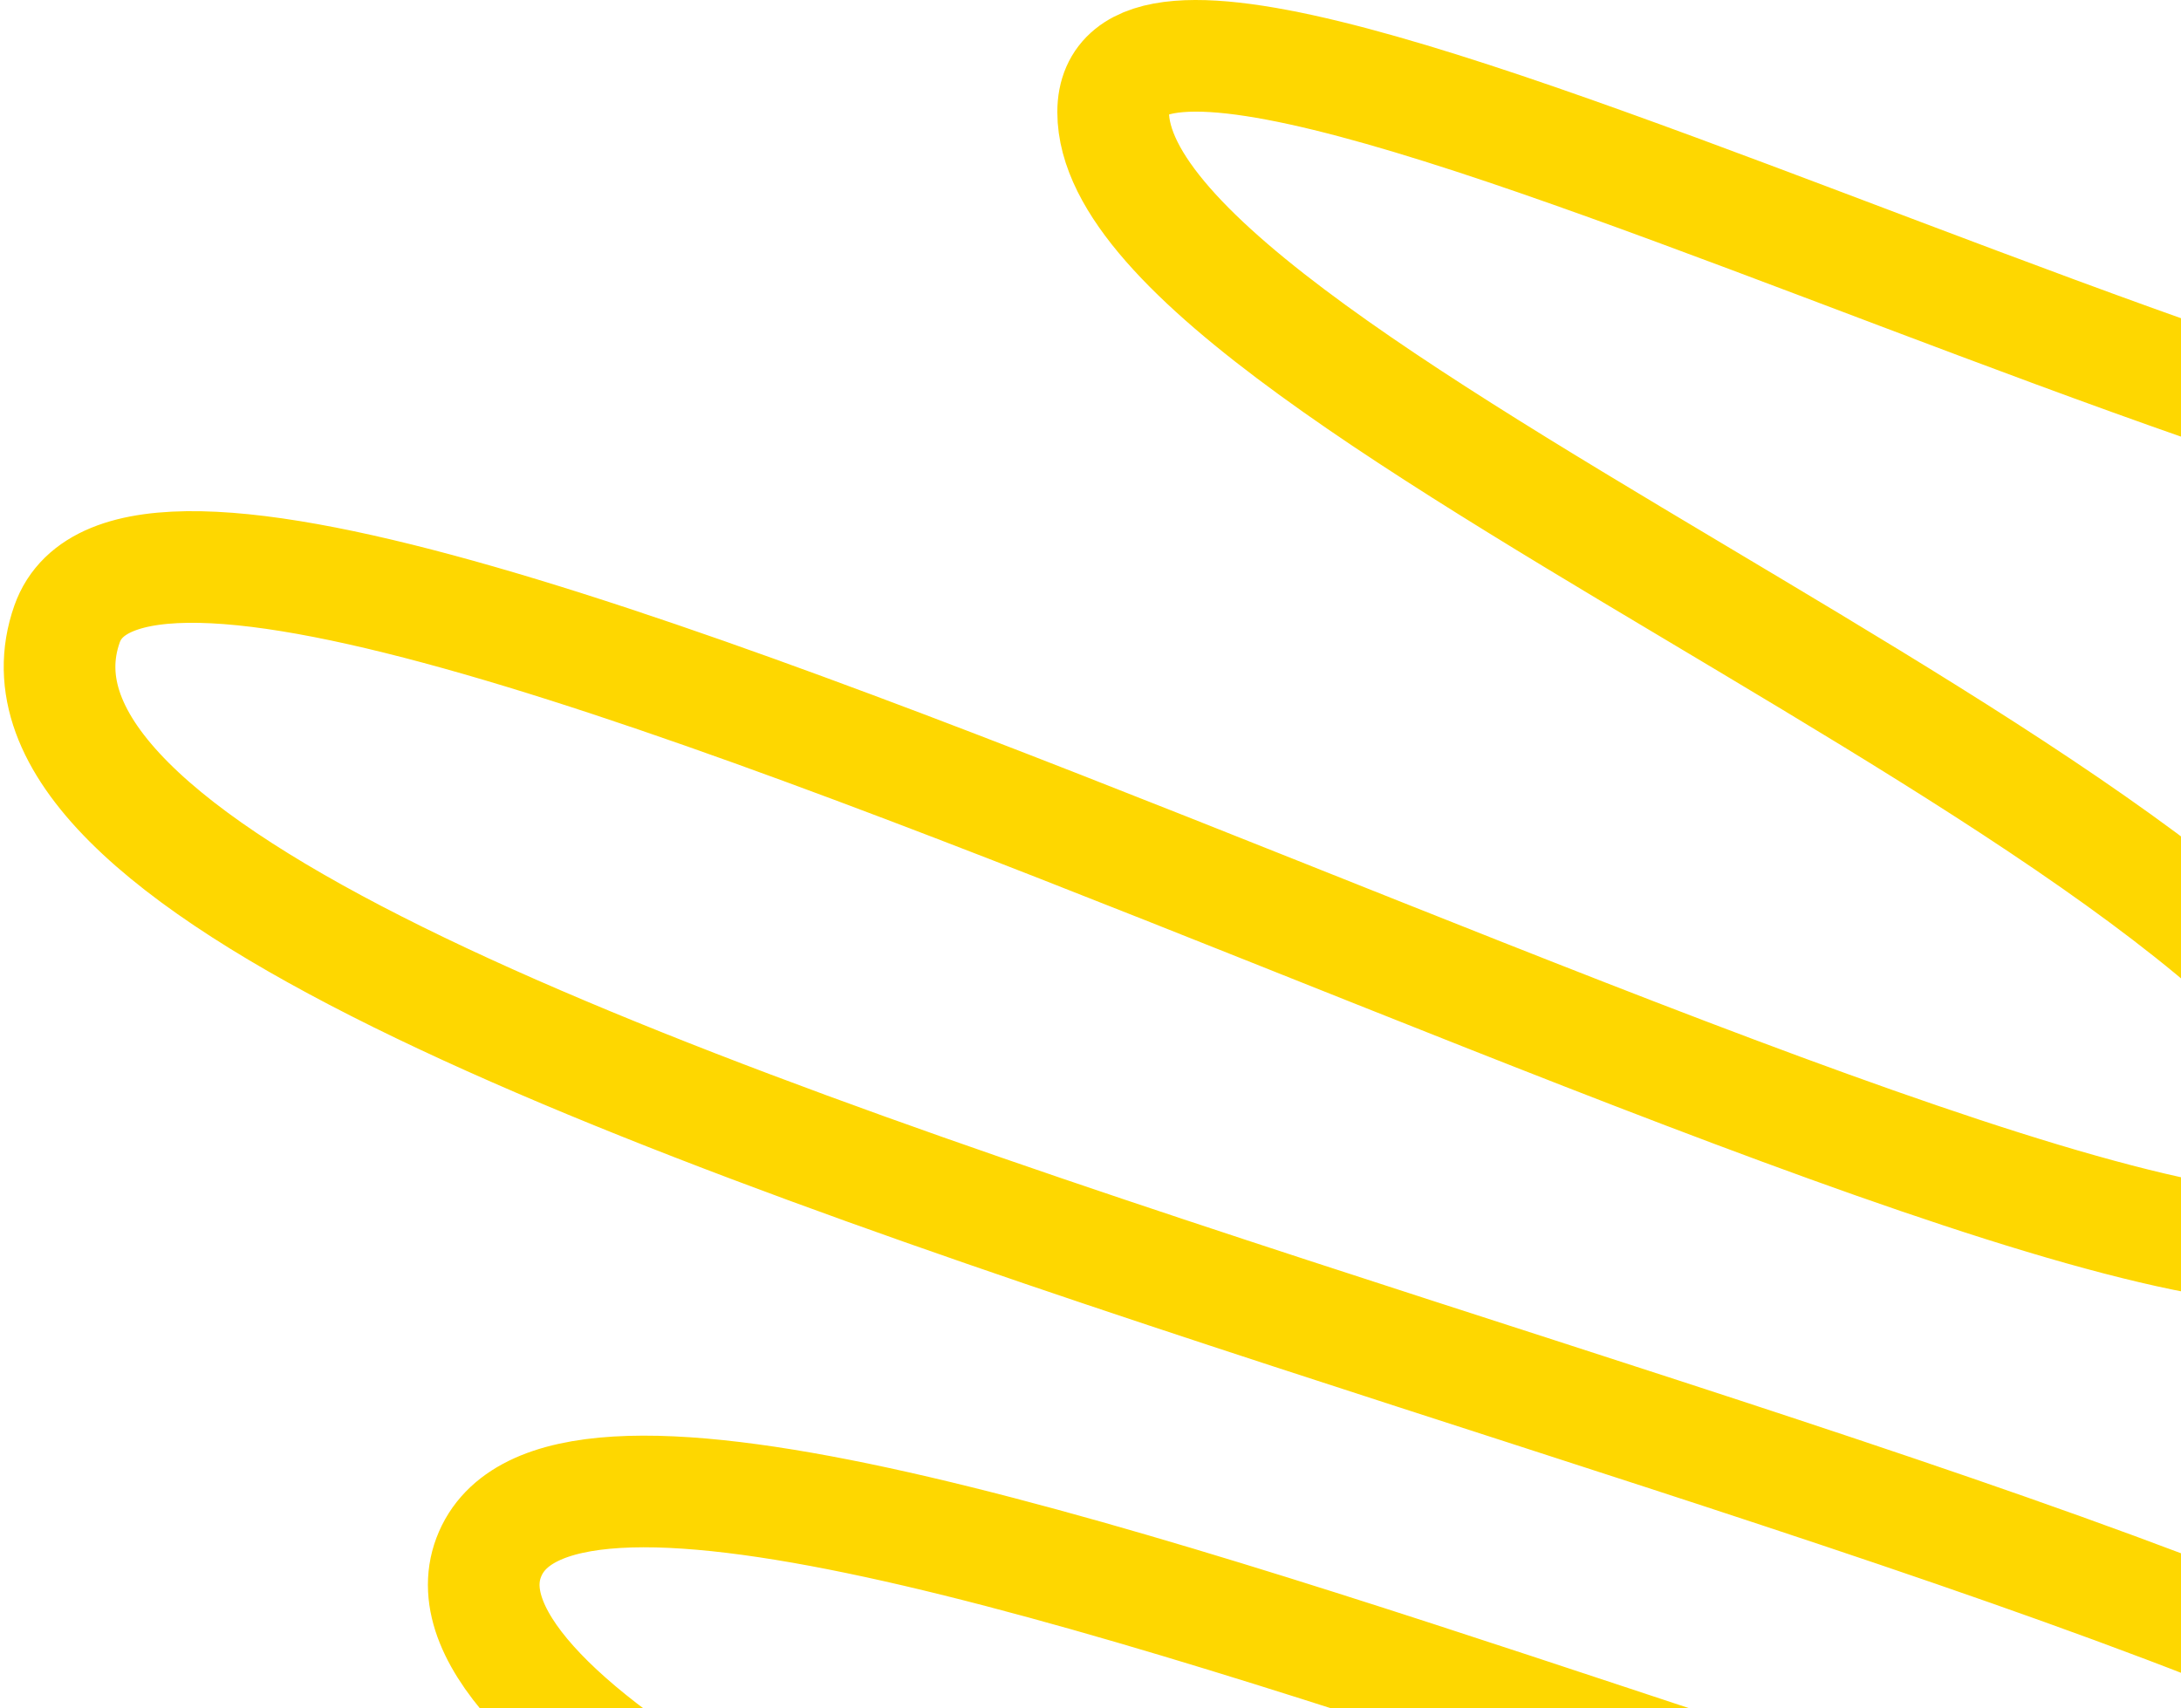 <?xml version="1.0" encoding="UTF-8"?> <svg xmlns="http://www.w3.org/2000/svg" width="586" height="459" viewBox="0 0 586 459" fill="none"> <path d="M356.237 555C254.459 530.575 114.86 462.057 131.301 418.526C164.814 329.792 709.232 607.429 709.232 512.647C709.232 417.865 -27.21 296.33 18 167.714C49.397 78.393 641.986 411.775 641.986 319.147C641.986 226.519 299.088 105.514 299.088 30.119C299.088 -45.276 706.125 189.001 770 127.608" stroke="#FED700" stroke-width="30"></path> </svg> 